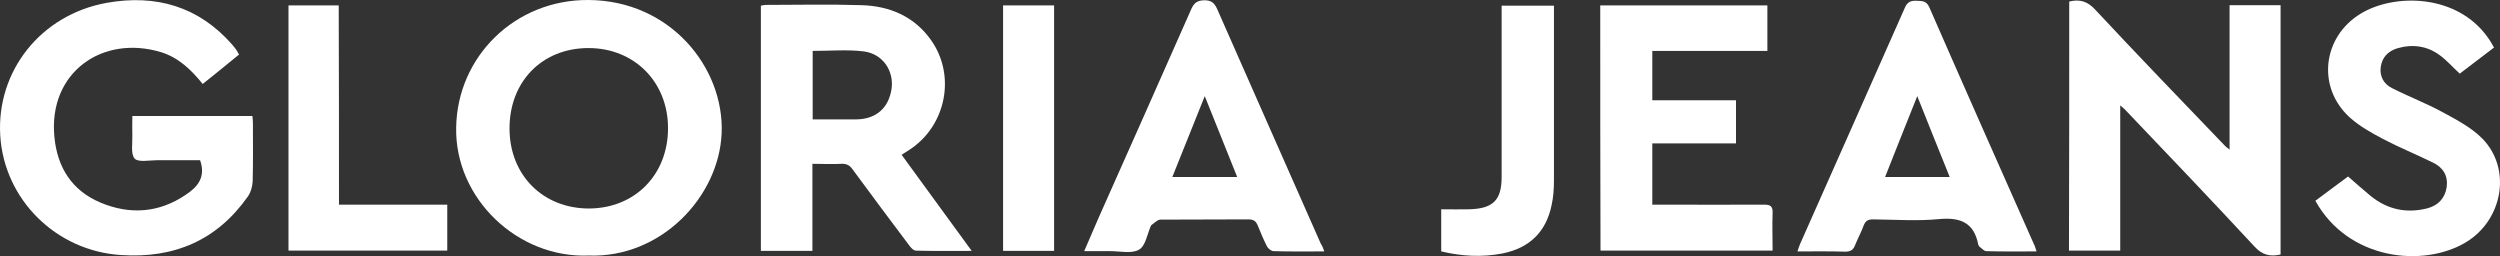 <svg width="449" height="46" viewBox="0 0 449 46" fill="none" xmlns="http://www.w3.org/2000/svg">
<rect x="0" y="0" width="449" height="46" fill="#333333" stroke="none"/>
<path d="M42.935 9.792C40.727 11.602 38.613 13.319 36.405 15.082C34.338 12.53 32.084 10.349 28.936 9.374C18.413 6.172 8.642 12.994 9.769 24.595C10.286 30.025 12.87 34.201 18.037 36.382C23.346 38.609 28.56 38.238 33.352 34.99C35.466 33.598 37.016 31.834 35.936 28.772C33.493 28.772 30.862 28.772 28.278 28.772C26.869 28.772 24.849 29.189 24.191 28.493C23.44 27.658 23.816 25.755 23.769 24.317C23.722 23.203 23.769 22.089 23.769 20.836C31.05 20.836 38.097 20.836 45.331 20.836C45.378 21.254 45.425 21.718 45.425 22.182C45.425 25.663 45.472 29.143 45.378 32.577C45.331 33.505 45.049 34.526 44.532 35.268C38.989 43.157 31.285 46.452 21.702 45.802C10.051 45.06 0.75 35.825 0.045 24.363C-0.66 12.762 7.327 2.646 19.165 0.511C27.997 -1.067 35.701 1.161 41.714 8.029C41.996 8.354 42.278 8.725 42.512 9.05C42.606 9.235 42.7 9.421 42.935 9.792Z" fill="white"/>
<path d="M105.744 45.895C92.966 46.406 81.692 35.64 81.927 22.925C82.114 10.163 92.496 -0.092 105.697 0.001C120.448 0.093 130.078 12.205 129.608 23.899C129.138 35.361 118.71 46.359 105.744 45.895ZM91.51 23.064C91.51 31.463 97.523 37.449 105.791 37.449C114.059 37.403 119.978 31.37 119.978 23.017C119.978 14.711 113.918 8.632 105.697 8.632C97.382 8.632 91.51 14.618 91.51 23.064Z" fill="white"/>
<path d="M371.634 0.279C373.513 -0.185 374.922 0.233 376.285 1.718C383.989 9.978 391.834 18.099 399.632 26.219C399.82 26.405 400.008 26.544 400.431 26.869C400.431 18.099 400.431 9.56 400.431 0.929C403.578 0.929 406.538 0.929 409.591 0.929C409.591 15.871 409.591 30.767 409.591 45.709C407.712 46.127 406.303 45.802 404.941 44.317C397.283 36.057 389.485 27.89 381.687 19.723C381.499 19.537 381.311 19.351 380.794 18.934C380.794 27.797 380.794 36.382 380.794 45.013C377.6 45.013 374.687 45.013 371.587 45.013C371.634 30.164 371.634 15.314 371.634 0.279Z" fill="white"/>
<path d="M145.909 45.06C142.667 45.06 139.708 45.06 136.654 45.06C136.654 30.396 136.654 15.778 136.654 1.022C136.936 0.975 137.218 0.882 137.547 0.882C143.278 0.882 148.962 0.743 154.694 0.929C159.767 1.068 164.136 2.924 167.142 7.101C171.746 13.458 169.961 22.553 163.384 26.869C162.914 27.148 162.492 27.426 161.928 27.797C166.109 33.505 170.196 39.166 174.518 45.06C170.948 45.06 167.753 45.106 164.512 45.014C164.042 45.014 163.525 44.41 163.196 43.946C159.814 39.445 156.479 34.99 153.143 30.442C152.627 29.7 152.063 29.375 151.123 29.421C149.432 29.514 147.741 29.421 145.909 29.421C145.909 34.758 145.909 39.862 145.909 45.06ZM145.956 21.44C148.727 21.44 151.264 21.44 153.848 21.44C157.371 21.393 159.673 19.352 160.143 15.825C160.519 12.669 158.546 9.699 155.163 9.235C152.157 8.864 149.103 9.143 145.956 9.143C145.956 13.226 145.956 17.217 145.956 21.44Z" fill="white"/>
<path d="M287.404 0.975C297.504 0.975 307.417 0.975 317.423 0.975C317.423 3.713 317.423 6.358 317.423 9.142C310.564 9.142 303.705 9.142 296.753 9.142C296.753 12.159 296.753 14.989 296.753 18.006C301.732 18.006 306.712 18.006 311.785 18.006C311.785 20.651 311.785 23.11 311.785 25.755C306.806 25.755 301.826 25.755 296.753 25.755C296.753 29.468 296.753 32.995 296.753 36.753C297.41 36.753 298.068 36.753 298.726 36.753C304.786 36.753 310.799 36.8 316.859 36.753C317.986 36.753 318.409 37.078 318.362 38.238C318.268 40.466 318.362 42.693 318.362 45.013C308.027 45.013 297.786 45.013 287.451 45.013C287.404 30.349 287.404 15.686 287.404 0.975Z" fill="white"/>
<path d="M237.844 45.153C234.649 45.153 231.69 45.199 228.73 45.106C228.307 45.106 227.791 44.642 227.556 44.271C226.945 43.064 226.428 41.812 225.912 40.559C225.583 39.723 225.16 39.398 224.22 39.398C218.959 39.445 213.698 39.398 208.389 39.445C207.872 39.445 207.309 40.094 206.792 40.419C206.745 40.466 206.745 40.512 206.698 40.559C206.04 42.044 205.758 44.132 204.584 44.828C203.269 45.617 201.202 45.106 199.416 45.106C197.96 45.106 196.457 45.106 194.719 45.106C195.658 42.972 196.504 40.976 197.349 39.027C202.893 26.544 208.483 14.061 213.979 1.578C214.496 0.465 215.06 0.094 216.281 0.047C217.503 0.047 218.066 0.465 218.583 1.578C224.784 15.686 231.032 29.746 237.233 43.807C237.515 44.178 237.609 44.549 237.844 45.153ZM210.55 31.788C214.543 31.788 218.254 31.788 222.2 31.788C220.274 26.962 218.395 22.275 216.375 17.263C214.355 22.275 212.476 26.962 210.55 31.788Z" fill="white"/>
<path d="M365.762 45.153C362.662 45.153 359.702 45.199 356.743 45.106C356.32 45.106 355.944 44.596 355.521 44.317C355.427 44.224 355.333 44.039 355.286 43.9C354.535 40.002 352.092 38.981 348.24 39.352C344.341 39.723 340.348 39.445 336.402 39.398C335.462 39.398 335.039 39.677 334.71 40.512C334.288 41.672 333.677 42.786 333.207 43.946C332.878 44.828 332.455 45.199 331.422 45.199C328.603 45.106 325.832 45.153 322.825 45.153C323.013 44.549 323.154 44.132 323.342 43.714C329.59 29.607 335.885 15.5 342.133 1.346C342.603 0.279 343.26 0.093 344.294 0.14C345.233 0.186 345.985 0.14 346.502 1.3C352.703 15.5 358.998 29.653 365.292 43.853C365.48 44.178 365.574 44.596 365.762 45.153ZM344.341 17.263C342.321 22.321 340.442 27.008 338.563 31.788C342.509 31.788 346.22 31.788 350.166 31.788C348.193 26.962 346.361 22.275 344.341 17.263Z" fill="white"/>
<path d="M415.84 36.057C417.954 34.48 420.021 32.948 421.712 31.695C423.168 32.948 424.437 34.108 425.799 35.222C428.806 37.635 432.235 38.378 435.993 37.403C437.872 36.893 439.094 35.64 439.422 33.644C439.704 31.602 438.812 30.117 437.027 29.236C434.02 27.751 430.919 26.498 428.007 24.967C425.893 23.853 423.732 22.646 421.994 21.069C416.075 15.686 417.108 6.637 423.967 2.46C429.98 -1.206 441.254 -1.159 446.845 6.776C447.221 7.286 447.549 7.89 447.925 8.539C445.811 10.163 443.744 11.741 441.771 13.226C440.503 12.066 439.469 10.86 438.201 9.931C435.899 8.214 433.268 7.89 430.544 8.678C428.899 9.189 427.819 10.303 427.584 12.02C427.349 13.69 428.101 15.082 429.604 15.825C432.611 17.356 435.805 18.563 438.765 20.187C441.254 21.533 443.885 22.925 445.811 24.874C451.12 30.257 449.569 39.491 442.852 43.529C435.147 48.123 421.712 46.684 415.84 36.057Z" fill="white"/>
<path d="M60.88 36.753C67.504 36.753 73.846 36.753 80.329 36.753C80.329 39.538 80.329 42.229 80.329 45.013C70.886 45.013 61.397 45.013 51.813 45.013C51.813 30.349 51.813 15.686 51.813 0.975C54.82 0.975 57.733 0.975 60.833 0.975C60.88 12.809 60.88 24.642 60.88 36.753Z" fill="white"/>
<path d="M258.842 45.152C258.842 42.507 258.842 40.001 258.842 37.588C260.58 37.588 262.271 37.635 263.962 37.588C268.19 37.449 269.693 35.918 269.693 31.788C269.693 22.182 269.693 12.576 269.693 3.017C269.693 2.367 269.693 1.717 269.693 1.021C272.841 1.021 275.847 1.021 279.089 1.021C279.089 1.578 279.089 2.135 279.089 2.738C279.089 12.623 279.089 22.46 279.089 32.345C279.089 33.876 278.995 35.407 278.666 36.846C277.68 41.672 274.673 44.549 269.834 45.524C266.17 46.22 262.553 46.034 258.842 45.152Z" fill="white"/>
<path d="M189.316 45.06C186.168 45.06 183.256 45.06 180.155 45.06C180.155 30.396 180.155 15.778 180.155 0.975C183.162 0.975 186.168 0.975 189.316 0.975C189.316 15.686 189.316 30.303 189.316 45.06Z" fill="white"/>
</svg>
